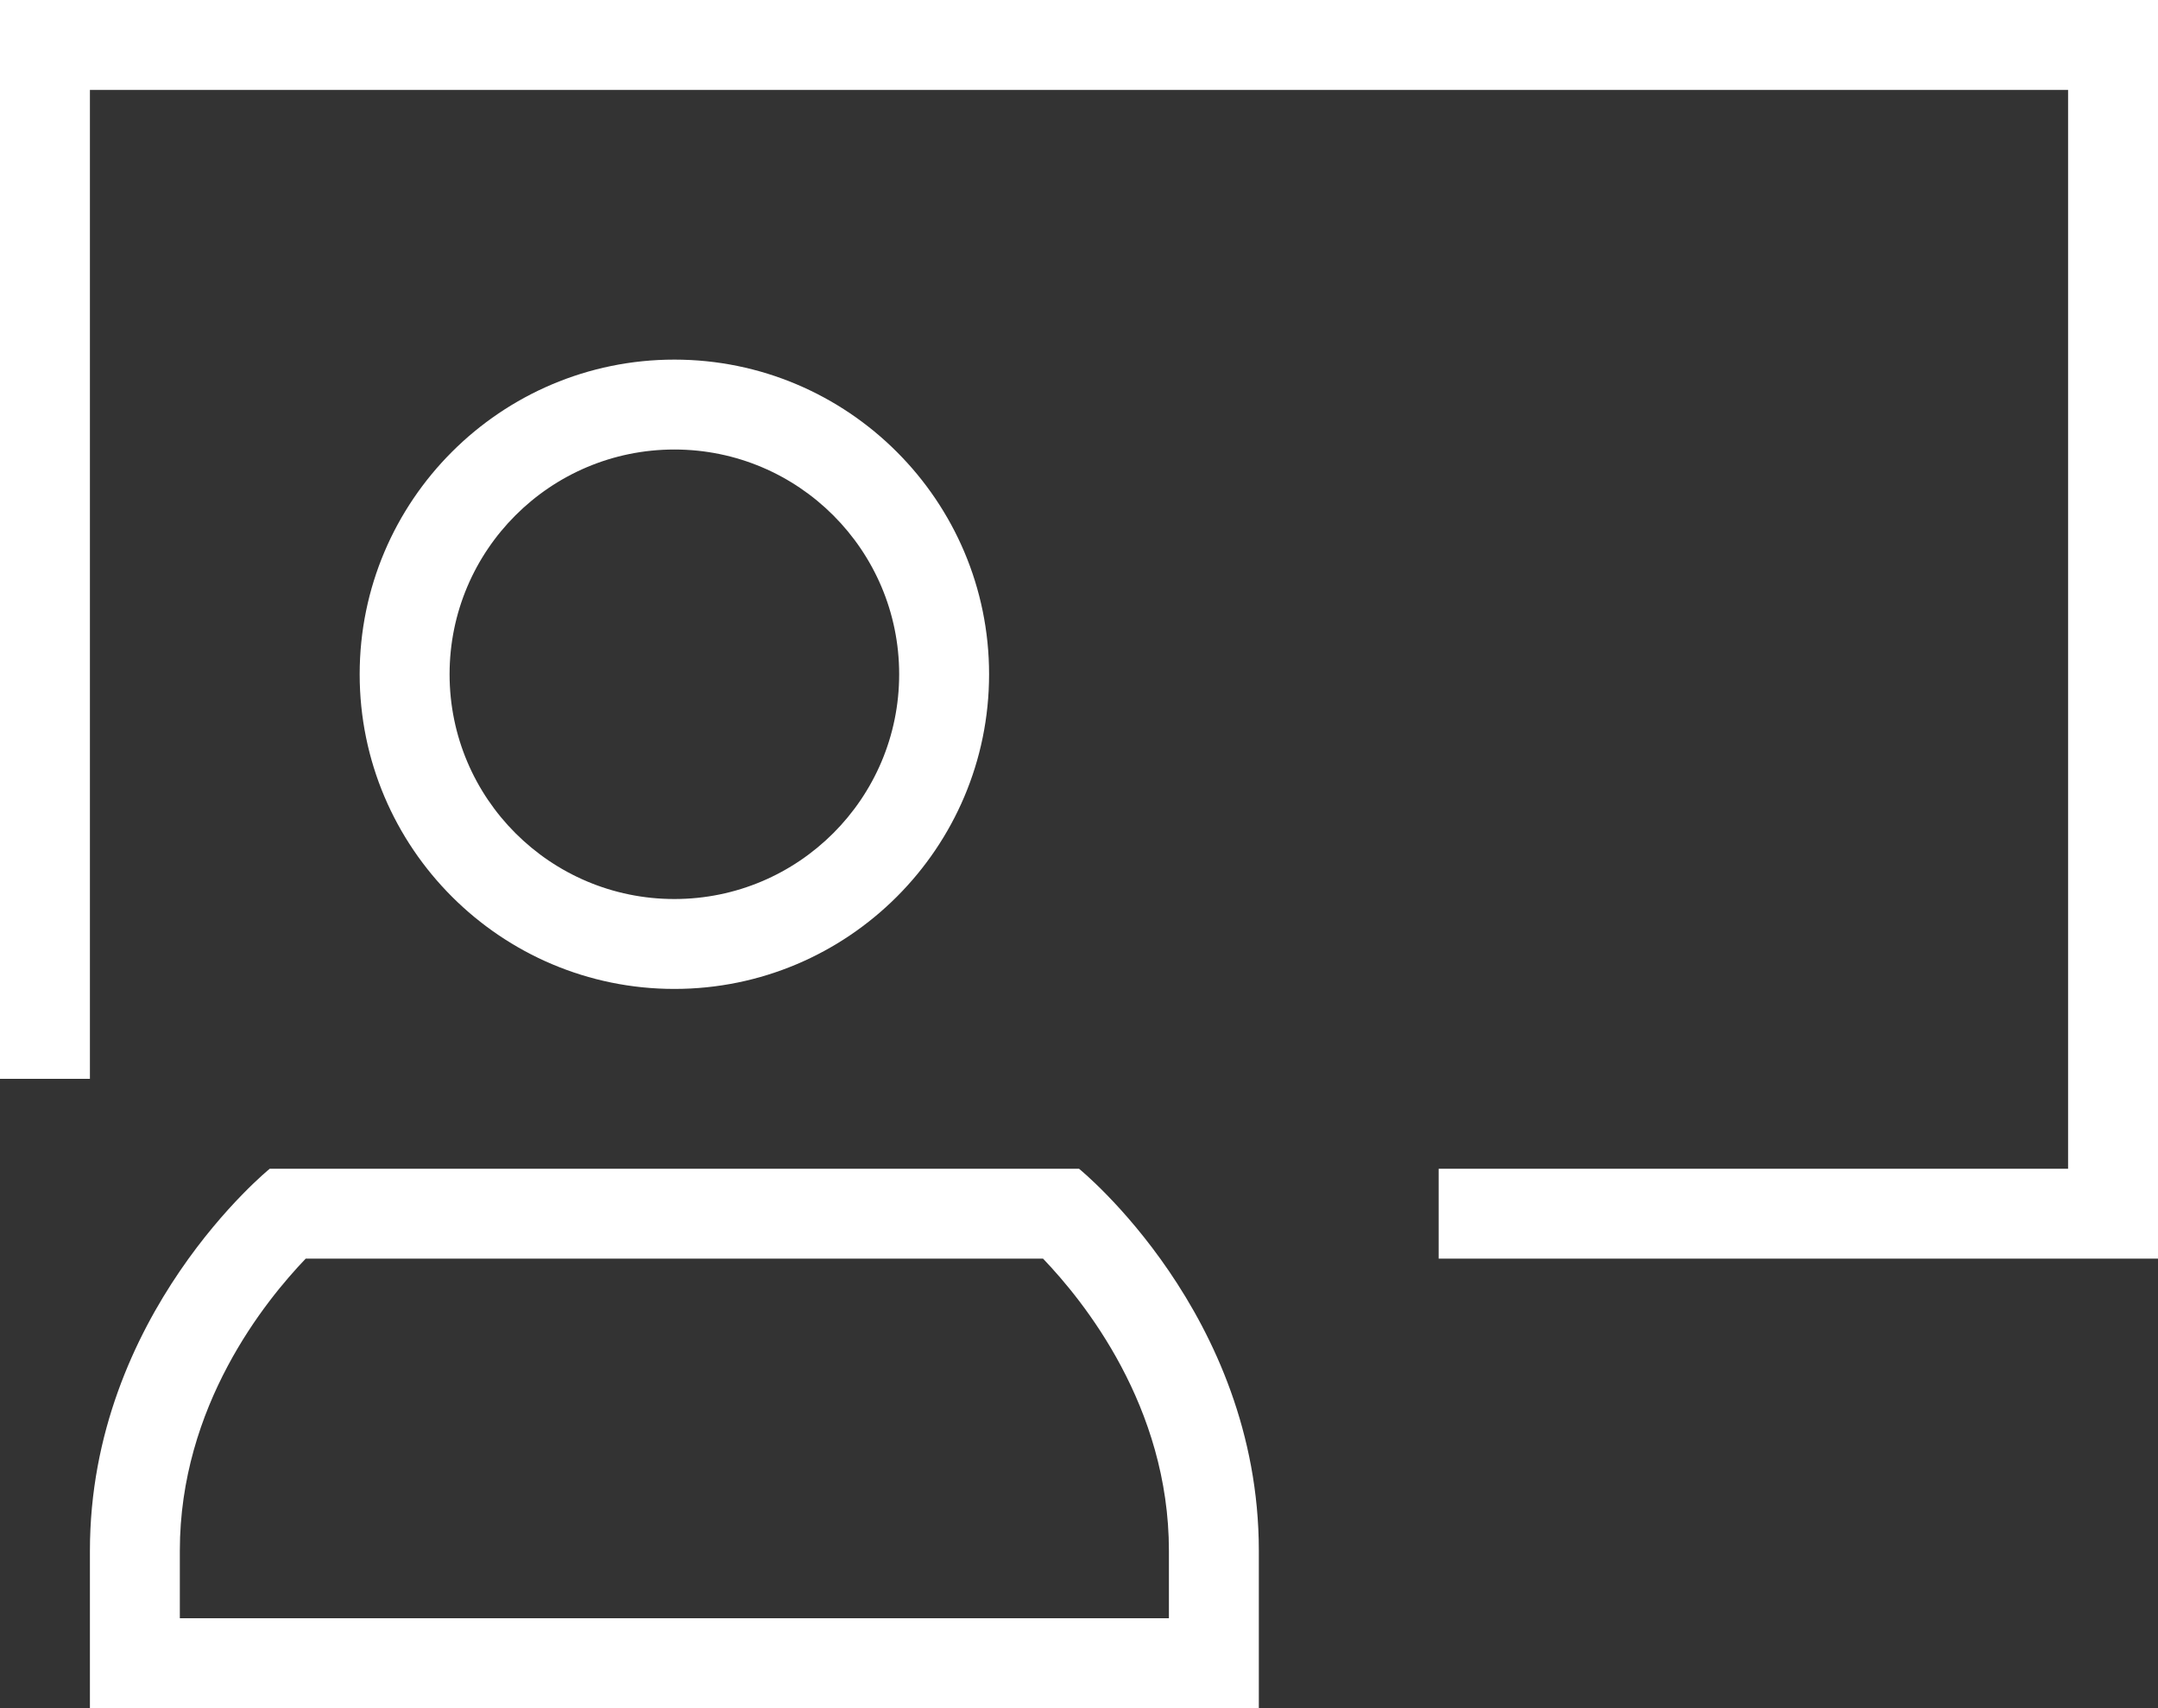 <?xml version="1.0" encoding="UTF-8"?>
<svg xmlns="http://www.w3.org/2000/svg" id="Ebene_2" data-name="Ebene 2" viewBox="0 0 108 85.5">
  <rect x="0" y="0" width="108" height="85.5" fill="#333333" stroke="none"/>
  <defs>
    <style>
      .cls-1 {
        fill: #fff;
      }
    </style>
  </defs>
  <g id="Icons">
    <path class="cls-1" d="M33.75,49.5c-8.68,0-15.75-7.06-15.75-15.75s7.07-15.75,15.75-15.75,15.75,7.06,15.75,15.75-7.06,15.75-15.75,15.75ZM33.75,22.5c-6.21,0-11.25,5.04-11.25,11.25s5.04,11.25,11.25,11.25,11.25-5.04,11.25-11.25-5.04-11.25-11.25-11.25ZM108,0H0v54h4.5V4.5h99v54h-31.5v4.5h36V0ZM52.2,63c2.02,2.11,6.3,7.38,6.3,14.62v3.38H9v-3.38c0-7.25,4.28-12.51,6.3-14.62h36.95M54,58.5H13.5s-9,7.29-9,19.12v7.88h58.5v-7.88c0-11.84-9-19.12-9-19.12h0Z"></path>
  </g>
</svg>
